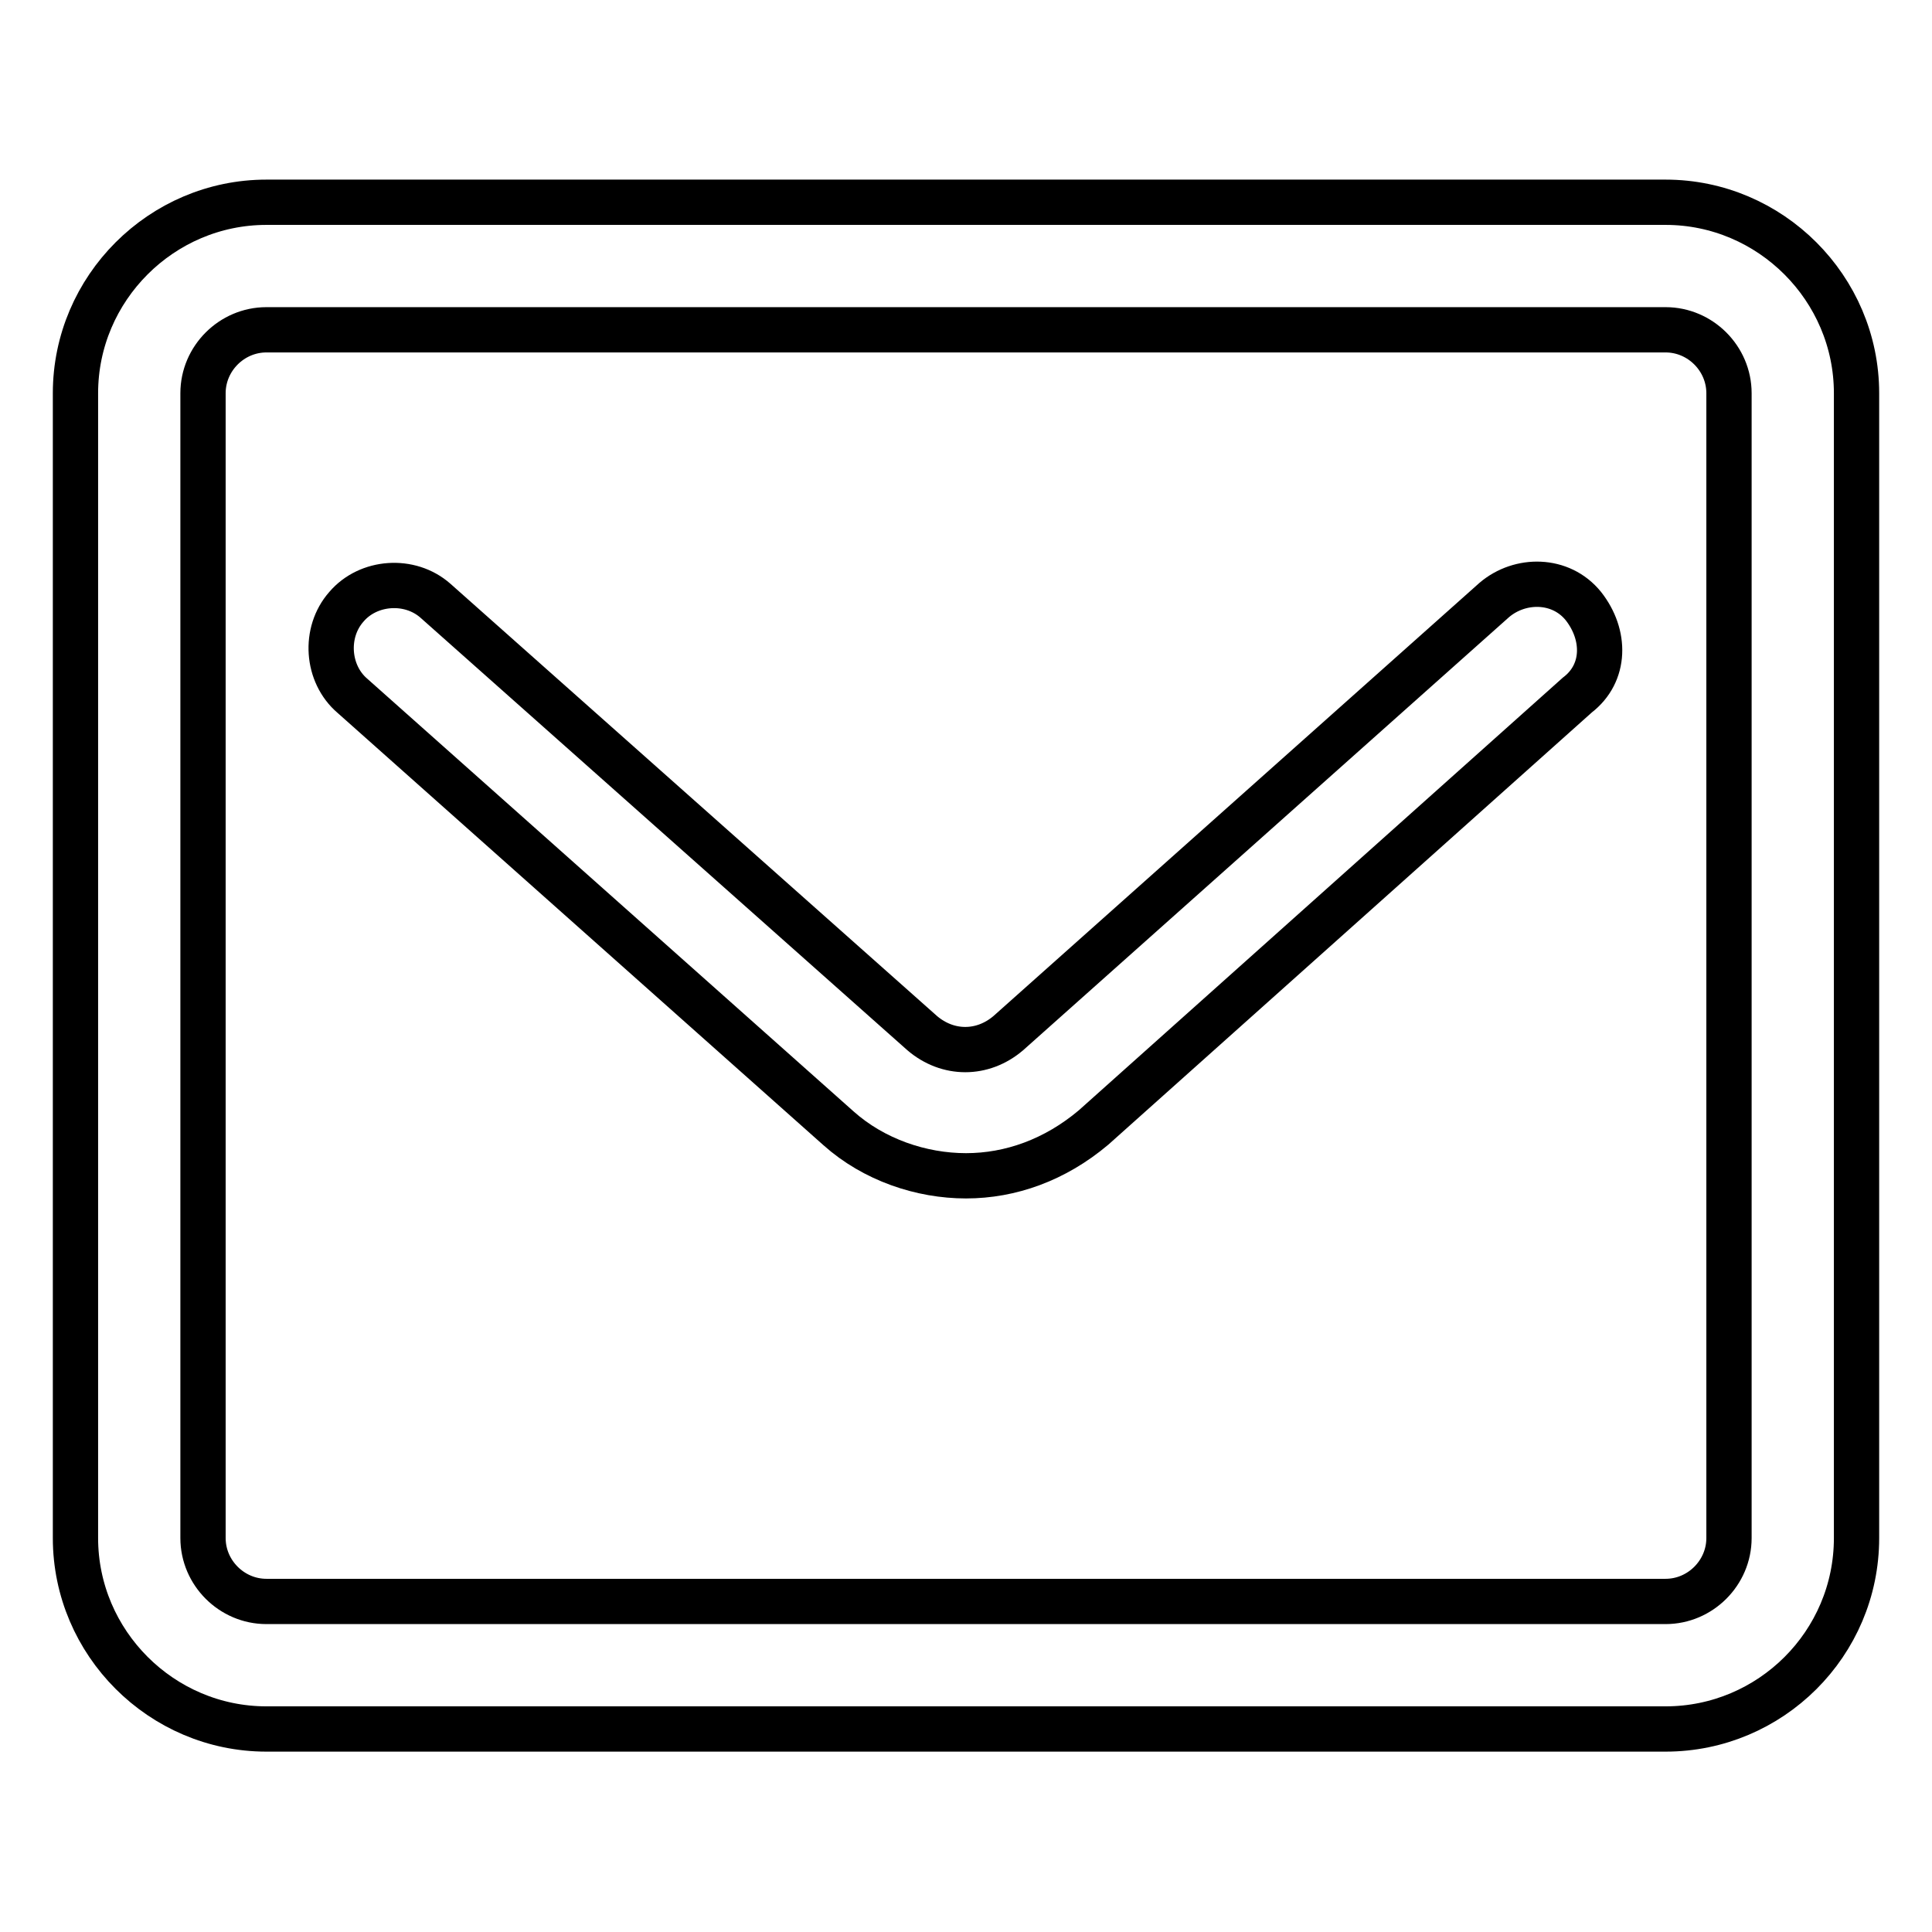 <?xml version="1.0" encoding="utf-8"?>
<!-- Svg Vector Icons : http://www.onlinewebfonts.com/icon -->
<!DOCTYPE svg PUBLIC "-//W3C//DTD SVG 1.1//EN" "http://www.w3.org/Graphics/SVG/1.1/DTD/svg11.dtd">
<svg version="1.1" xmlns="http://www.w3.org/2000/svg" xmlns:xlink="http://www.w3.org/1999/xlink" x="0px" y="0px" viewBox="0 0 256 256" enable-background="new 0 0 256 256" xml:space="preserve">
<g> <path stroke-width="6" fill-opacity="0" stroke="#000000"  d="M220.7,229.1H35.3c-13.9,0-25.3-11.4-25.3-25.3V52.1c0-13.9,11.4-25.3,25.3-25.3h185.4 c13.9,0,25.3,11.4,25.3,25.3v151.7C246,217.8,234.6,229.1,220.7,229.1z M35.3,43.7c-4.6,0-8.4,3.8-8.4,8.4v151.7 c0,4.6,3.8,8.4,8.4,8.4h185.4c4.6,0,8.4-3.8,8.4-8.4V52.1c0-4.6-3.8-8.4-8.4-8.4H35.3z M128,155.8c-5.9,0-12.2-2.1-16.9-6.3 L46.7,92.2c-3.4-2.9-3.8-8.4-0.8-11.8c2.9-3.4,8.4-3.8,11.8-0.8l64.5,57.3c3.4,2.9,8,2.9,11.4,0L198,79.5c3.4-2.9,8.8-2.9,11.8,0.8 c3,3.8,3,8.9-0.8,11.8l-64.1,57.3C139.8,153.7,133.9,155.8,128,155.8z"/></g>
</svg>